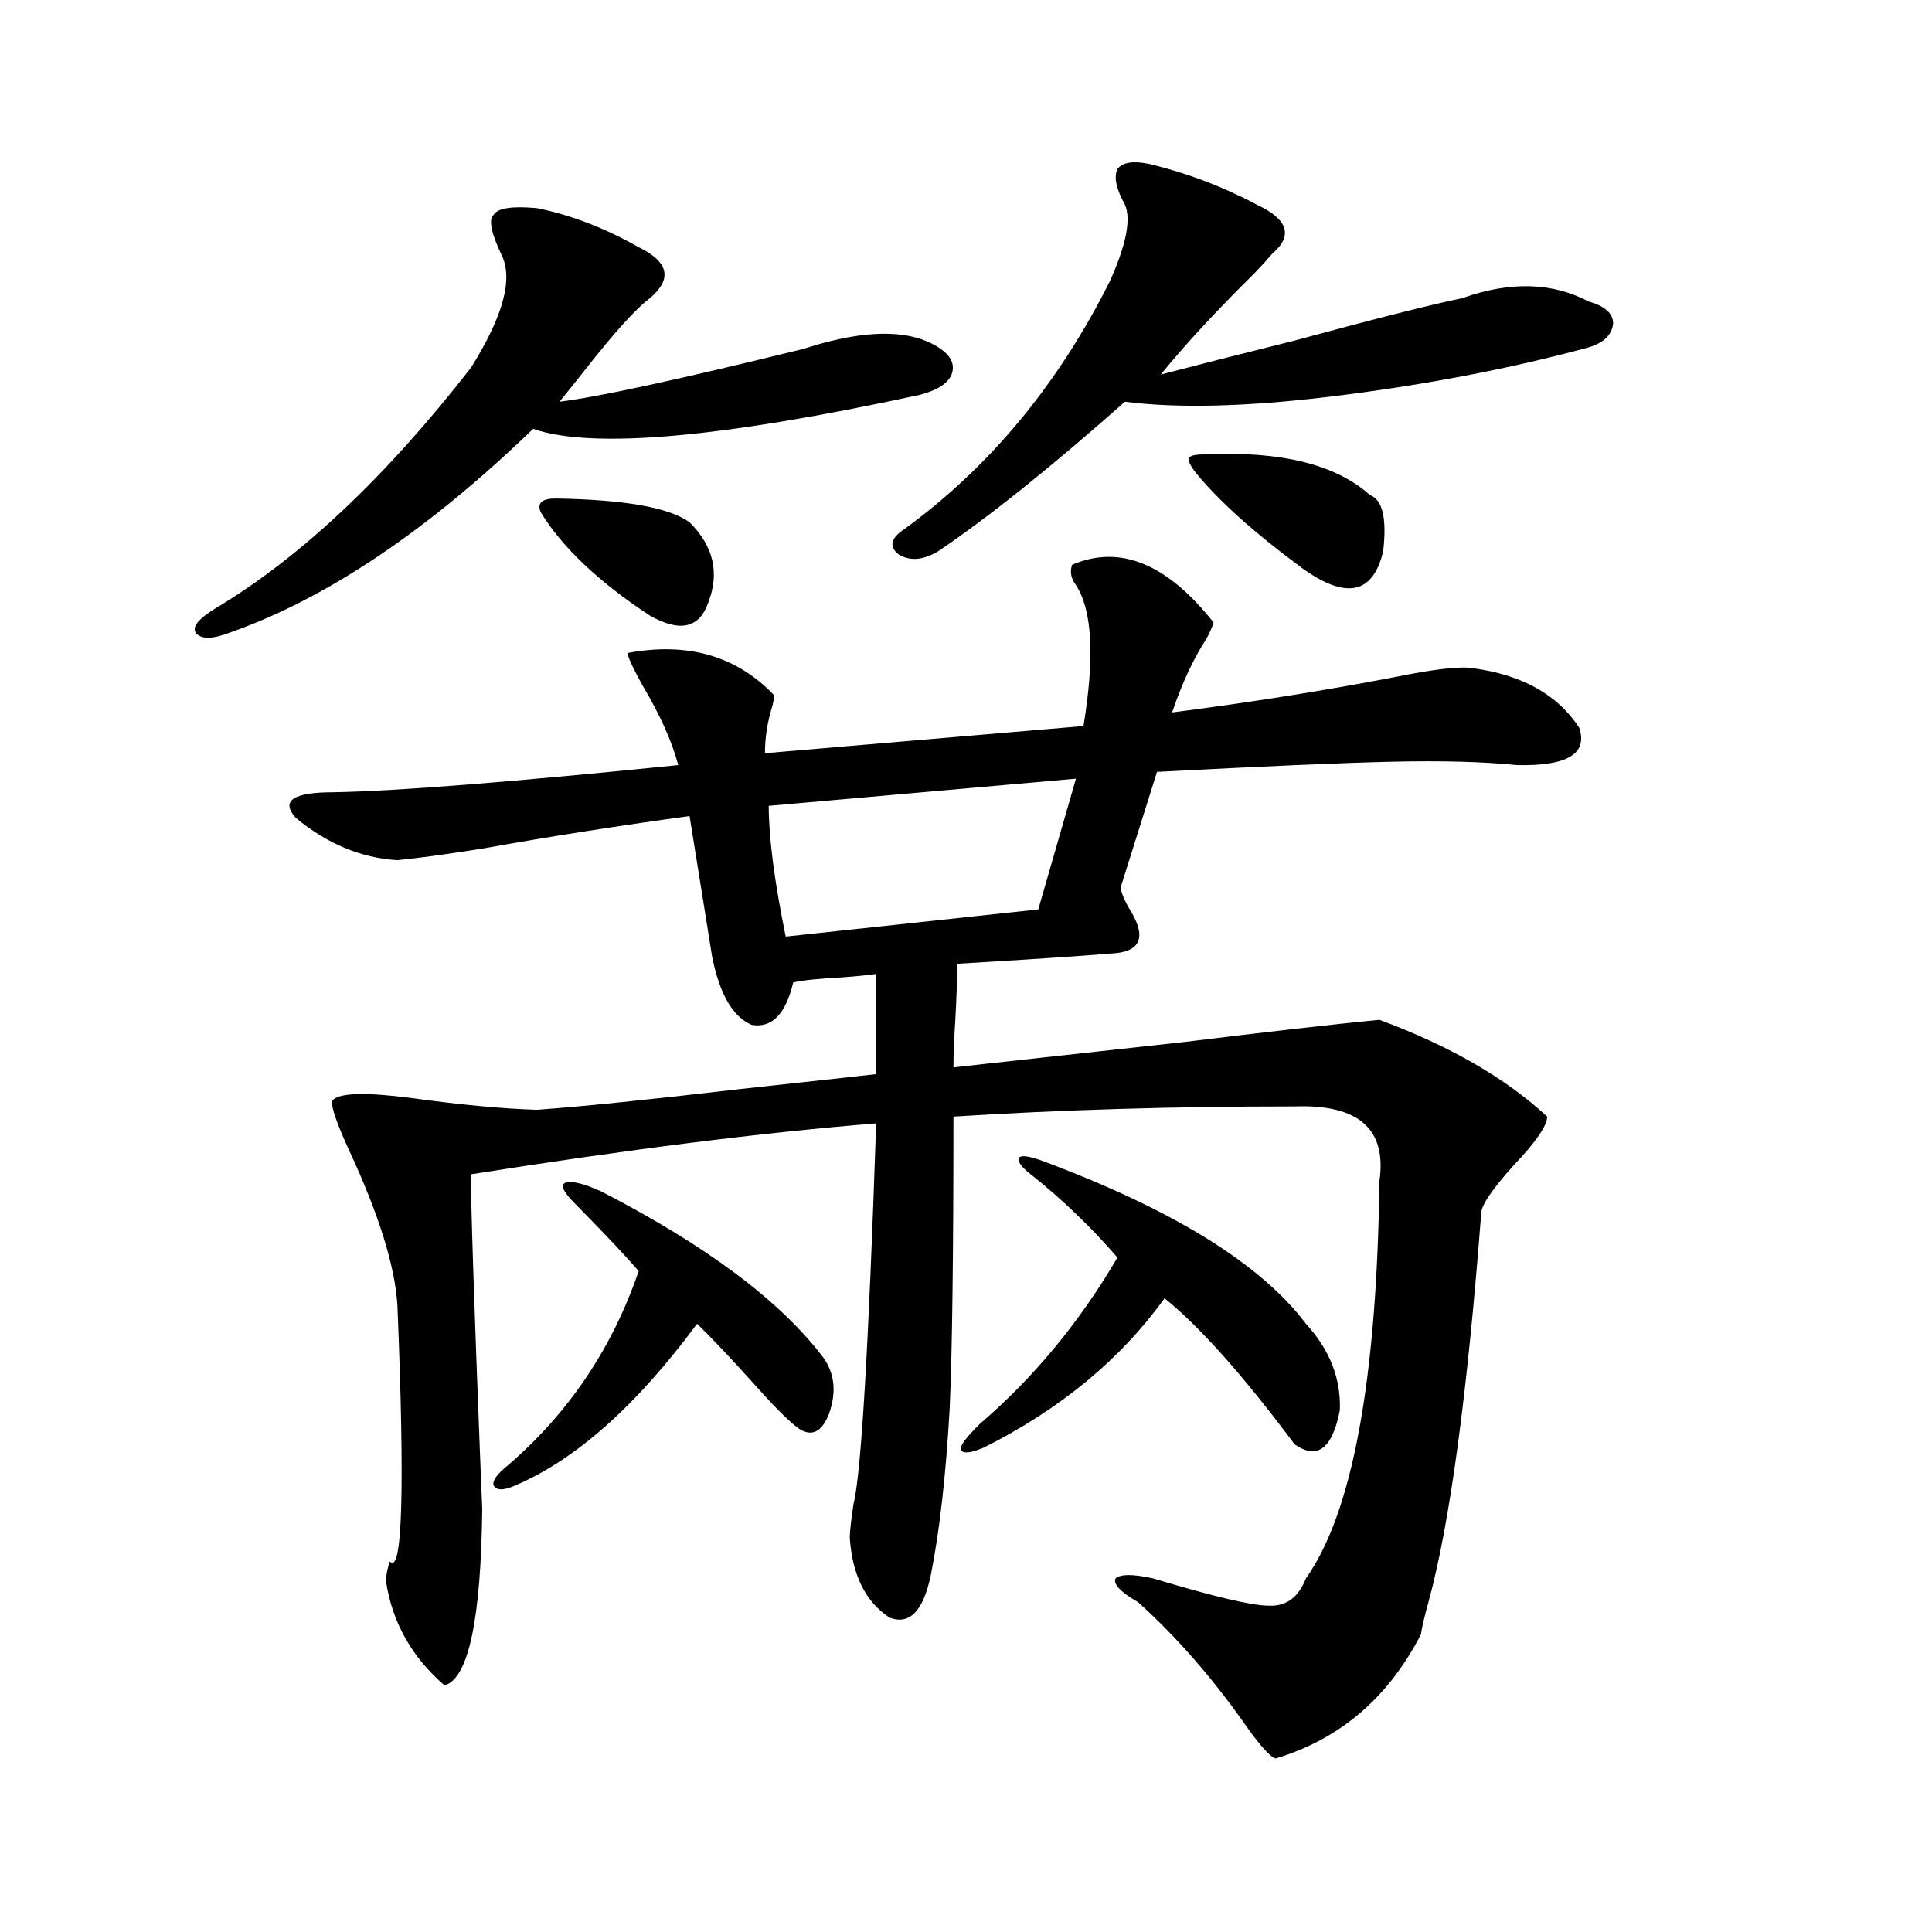 <?xml version="1.0" encoding="utf-8"?>
<!-- Generator: Adobe Illustrator 16.0.0, SVG Export Plug-In . SVG Version: 6.00 Build 0)  -->
<!DOCTYPE svg PUBLIC "-//W3C//DTD SVG 1.1//EN" "http://www.w3.org/Graphics/SVG/1.1/DTD/svg11.dtd">
<svg version="1.1" id="图层_1" xmlns="http://www.w3.org/2000/svg" xmlns:xlink="http://www.w3.org/1999/xlink" x="0px" y="0px"
	 width="1000px" height="1000px" viewBox="0 0 1000 1000" enable-background="new 0 0 1000 1000" xml:space="preserve">
<path d="M277.896,107.727c17.561,3.516,35.121,10.259,52.682,20.215c15.609,7.622,17.561,16.411,5.854,26.367
	c-7.164,5.273-18.536,17.88-34.146,37.793c-6.509,8.212-10.731,13.485-12.683,15.82c19.512-2.335,61.462-11.426,125.851-27.246
	c3.902-1.167,6.829-2.046,8.78-2.637c27.316-7.608,47.804-7.031,61.462,1.758c6.494,4.106,8.78,8.789,6.829,14.063
	c-1.951,4.696-7.484,8.212-16.585,10.547c-102.771,22.274-169.432,28.125-199.995,17.578
	c-54.633,52.734-106.994,87.891-157.069,105.469c-9.115,3.516-14.969,3.516-17.561,0c-1.951-2.925,1.296-7.031,9.756-12.305
	c44.222-26.367,88.443-67.964,132.68-124.805c16.905-26.944,22.104-46.582,15.609-58.887c-5.213-11.124-6.509-17.866-3.902-20.215
	C257.408,107.727,264.878,106.56,277.896,107.727z M554.962,292.297c24.71-10.547,49.1-0.577,73.169,29.883
	c-0.655,2.349-1.951,5.273-3.902,8.789c-6.509,9.97-12.362,22.563-17.561,37.793c40.975-5.273,79.663-11.426,116.095-18.457
	c20.152-4.093,33.49-5.562,39.999-4.395c25.365,3.516,43.566,13.774,54.633,30.762c4.543,13.485-6.188,19.927-32.194,19.336
	c-17.561-1.758-39.023-2.335-64.389-1.758c-26.021,0.591-66.675,2.349-121.948,5.273l-18.536,58.887
	c-0.655,1.758,0.641,5.575,3.902,11.426c9.756,15.243,6.494,23.153-9.756,23.73c-13.658,1.181-39.999,2.938-79.022,5.273
	c0,7.622-0.335,17.29-0.976,29.004c-0.655,9.97-0.976,18.169-0.976,24.609c26.661-2.925,66.66-7.319,119.997-13.184
	c42.926-5.273,76.416-9.077,100.485-11.426c36.417,13.485,65.364,30.185,86.827,50.098c0,4.696-5.854,13.184-17.561,25.488
	c-11.066,12.305-16.585,20.517-16.585,24.609c-7.164,93.755-16.265,160.84-27.316,201.27c-1.951,7.031-3.262,12.593-3.902,16.699
	c-16.92,32.808-41.95,54.19-75.12,64.16c-2.606-0.591-7.484-5.864-14.634-15.82c-17.561-25.2-36.432-46.884-56.584-65.039
	c-9.115-5.273-13.018-9.38-11.707-12.305c2.592-2.335,9.101-2.335,19.512,0c31.219,9.366,51.051,14.063,59.511,14.063
	c9.101,0.577,15.609-4.106,19.512-14.063c24.055-33.976,36.737-102.53,38.048-205.664c3.902-26.944-10.731-39.839-43.901-38.672
	c-62.438,0-121.308,1.758-176.581,5.273c0,72.07-0.655,122.47-1.951,151.172c-1.951,34.579-5.213,63.281-9.756,86.133
	c-3.902,18.745-11.066,26.065-21.463,21.973c-12.362-8.212-19.191-21.973-20.487-41.309c0-2.925,0.641-8.789,1.951-17.578
	c3.902-15.229,7.805-80.859,11.707-196.875c-58.535,4.696-128.457,13.485-209.751,26.367c0,16.411,1.616,66.22,4.878,149.414
	c0.641,15.243,0.976,23.153,0.976,23.73c-0.655,57.417-7.164,87.891-19.512,91.406c-16.92-14.653-26.996-32.52-30.243-53.613
	c0-3.516,0.641-7.031,1.951-10.547c6.494,7.031,7.805-37.202,3.902-132.715c-1.311-20.503-9.756-47.461-25.365-80.859
	c-7.164-15.82-9.756-24.308-7.805-25.488c3.902-3.516,17.226-3.804,39.999-0.879c25.365,3.516,47.148,5.575,65.364,6.152
	c24.055-1.758,58.535-5.273,103.412-10.547c32.515-3.516,56.584-6.152,72.193-7.91v-51.855c-3.902,0.591-9.756,1.181-17.561,1.758
	c-11.707,0.591-20.167,1.47-25.365,2.637c-3.902,16.411-11.066,23.73-21.463,21.973c-9.756-4.093-16.585-15.82-20.487-35.156
	l-11.707-72.949c-38.383,5.273-73.824,10.849-106.339,16.699c-18.216,2.938-33.17,4.985-44.877,6.152
	c-18.871-1.167-36.432-8.487-52.682-21.973c-7.805-8.789-1.311-13.184,19.512-13.184c32.515-0.577,92.025-5.273,178.532-14.063
	c-3.262-12.305-9.436-26.065-18.536-41.309c-4.558-8.198-7.164-13.761-7.805-16.699c31.219-5.851,56.584,1.47,76.096,21.973
	c0,0.591-0.335,2.349-0.976,5.273c-2.606,8.212-3.902,16.411-3.902,24.609l164.874-14.063c5.854-35.733,4.543-60.054-3.902-72.949
	C554.307,299.328,553.651,295.813,554.962,292.297z M311.065,616.613c54.633,28.125,93.001,56.841,115.119,86.133
	c5.854,8.212,6.829,17.88,2.927,29.004c-3.902,9.97-9.436,12.305-16.585,7.031c-5.213-4.093-13.018-12.003-23.414-23.73
	c-11.066-12.305-20.487-22.261-28.292-29.883c-31.219,42.188-62.438,70.024-93.656,83.496c-6.509,2.938-10.411,2.938-11.707,0
	c-0.655-2.335,1.951-5.851,7.805-10.547c31.219-26.944,53.657-60.343,67.315-100.195c-6.509-7.608-17.561-19.336-33.17-35.156
	c-5.854-5.851-7.484-9.366-4.878-10.547C295.776,611.052,301.95,612.521,311.065,616.613z M287.651,258.02
	c35.762,0.591,58.855,4.696,69.267,12.305c12.348,12.305,15.609,26.079,9.756,41.309c-4.558,13.485-14.634,15.82-30.243,7.031
	c-26.676-17.578-45.532-35.444-56.584-53.613C277.896,260.368,280.487,258.02,287.651,258.02z M397.893,417.102
	c0,16.411,2.927,38.974,8.78,67.676l130.729-14.063l19.512-67.676L397.893,417.102z M594.961,84.875
	c19.512,4.696,38.048,11.728,55.608,21.094c16.25,7.622,18.856,16.122,7.805,25.488c-1.951,2.349-4.878,5.575-8.78,9.668
	c-20.167,19.927-36.432,37.505-48.779,52.734c15.609-4.093,38.688-9.956,69.267-17.578c40.975-11.124,69.907-18.457,86.827-21.973
	c24.71-8.789,46.493-8.198,65.364,1.758c8.445,2.349,12.683,6.152,12.683,11.426c-0.655,5.864-4.878,9.97-12.683,12.305
	c-40.975,11.138-85.531,19.638-133.655,25.488c-43.581,5.273-79.022,6.152-106.339,2.637
	c-38.383,33.989-70.577,59.766-96.583,77.344c-7.805,4.696-14.634,5.273-20.487,1.758c-5.213-4.093-4.237-8.487,2.927-13.184
	c44.222-32.218,79.663-74.995,106.339-128.32c8.445-18.745,11.052-31.929,7.805-39.551c-4.558-8.198-5.854-14.351-3.902-18.457
	C580.968,83.996,586.501,83.117,594.961,84.875z M539.353,600.793c67.636,25.2,113.168,53.325,136.582,84.375
	c12.348,13.485,18.201,28.427,17.561,44.824c-3.902,19.927-11.707,25.79-23.414,17.578c-26.676-35.733-49.114-60.933-67.315-75.586
	c-22.773,31.641-53.992,57.431-93.656,77.344c-7.164,2.938-11.066,3.228-11.707,0.879c-0.655-1.758,2.592-6.152,9.756-13.184
	c27.957-24.019,51.706-52.734,71.218-86.133c-13.658-15.82-28.627-30.171-44.877-43.066c-5.213-4.093-7.164-7.031-5.854-8.789
	C528.941,597.868,532.844,598.458,539.353,600.793z M618.375,243.957c-2.606-3.516-3.582-5.851-2.927-7.031
	c0.641-1.167,3.567-1.758,8.78-1.758c39.023-1.758,67.315,5.273,84.876,21.094c6.494,2.349,8.78,12.017,6.829,29.004
	c-5.213,22.274-19.191,25.2-41.95,8.789C648.618,275.31,630.082,258.61,618.375,243.957z"/>
</svg>
